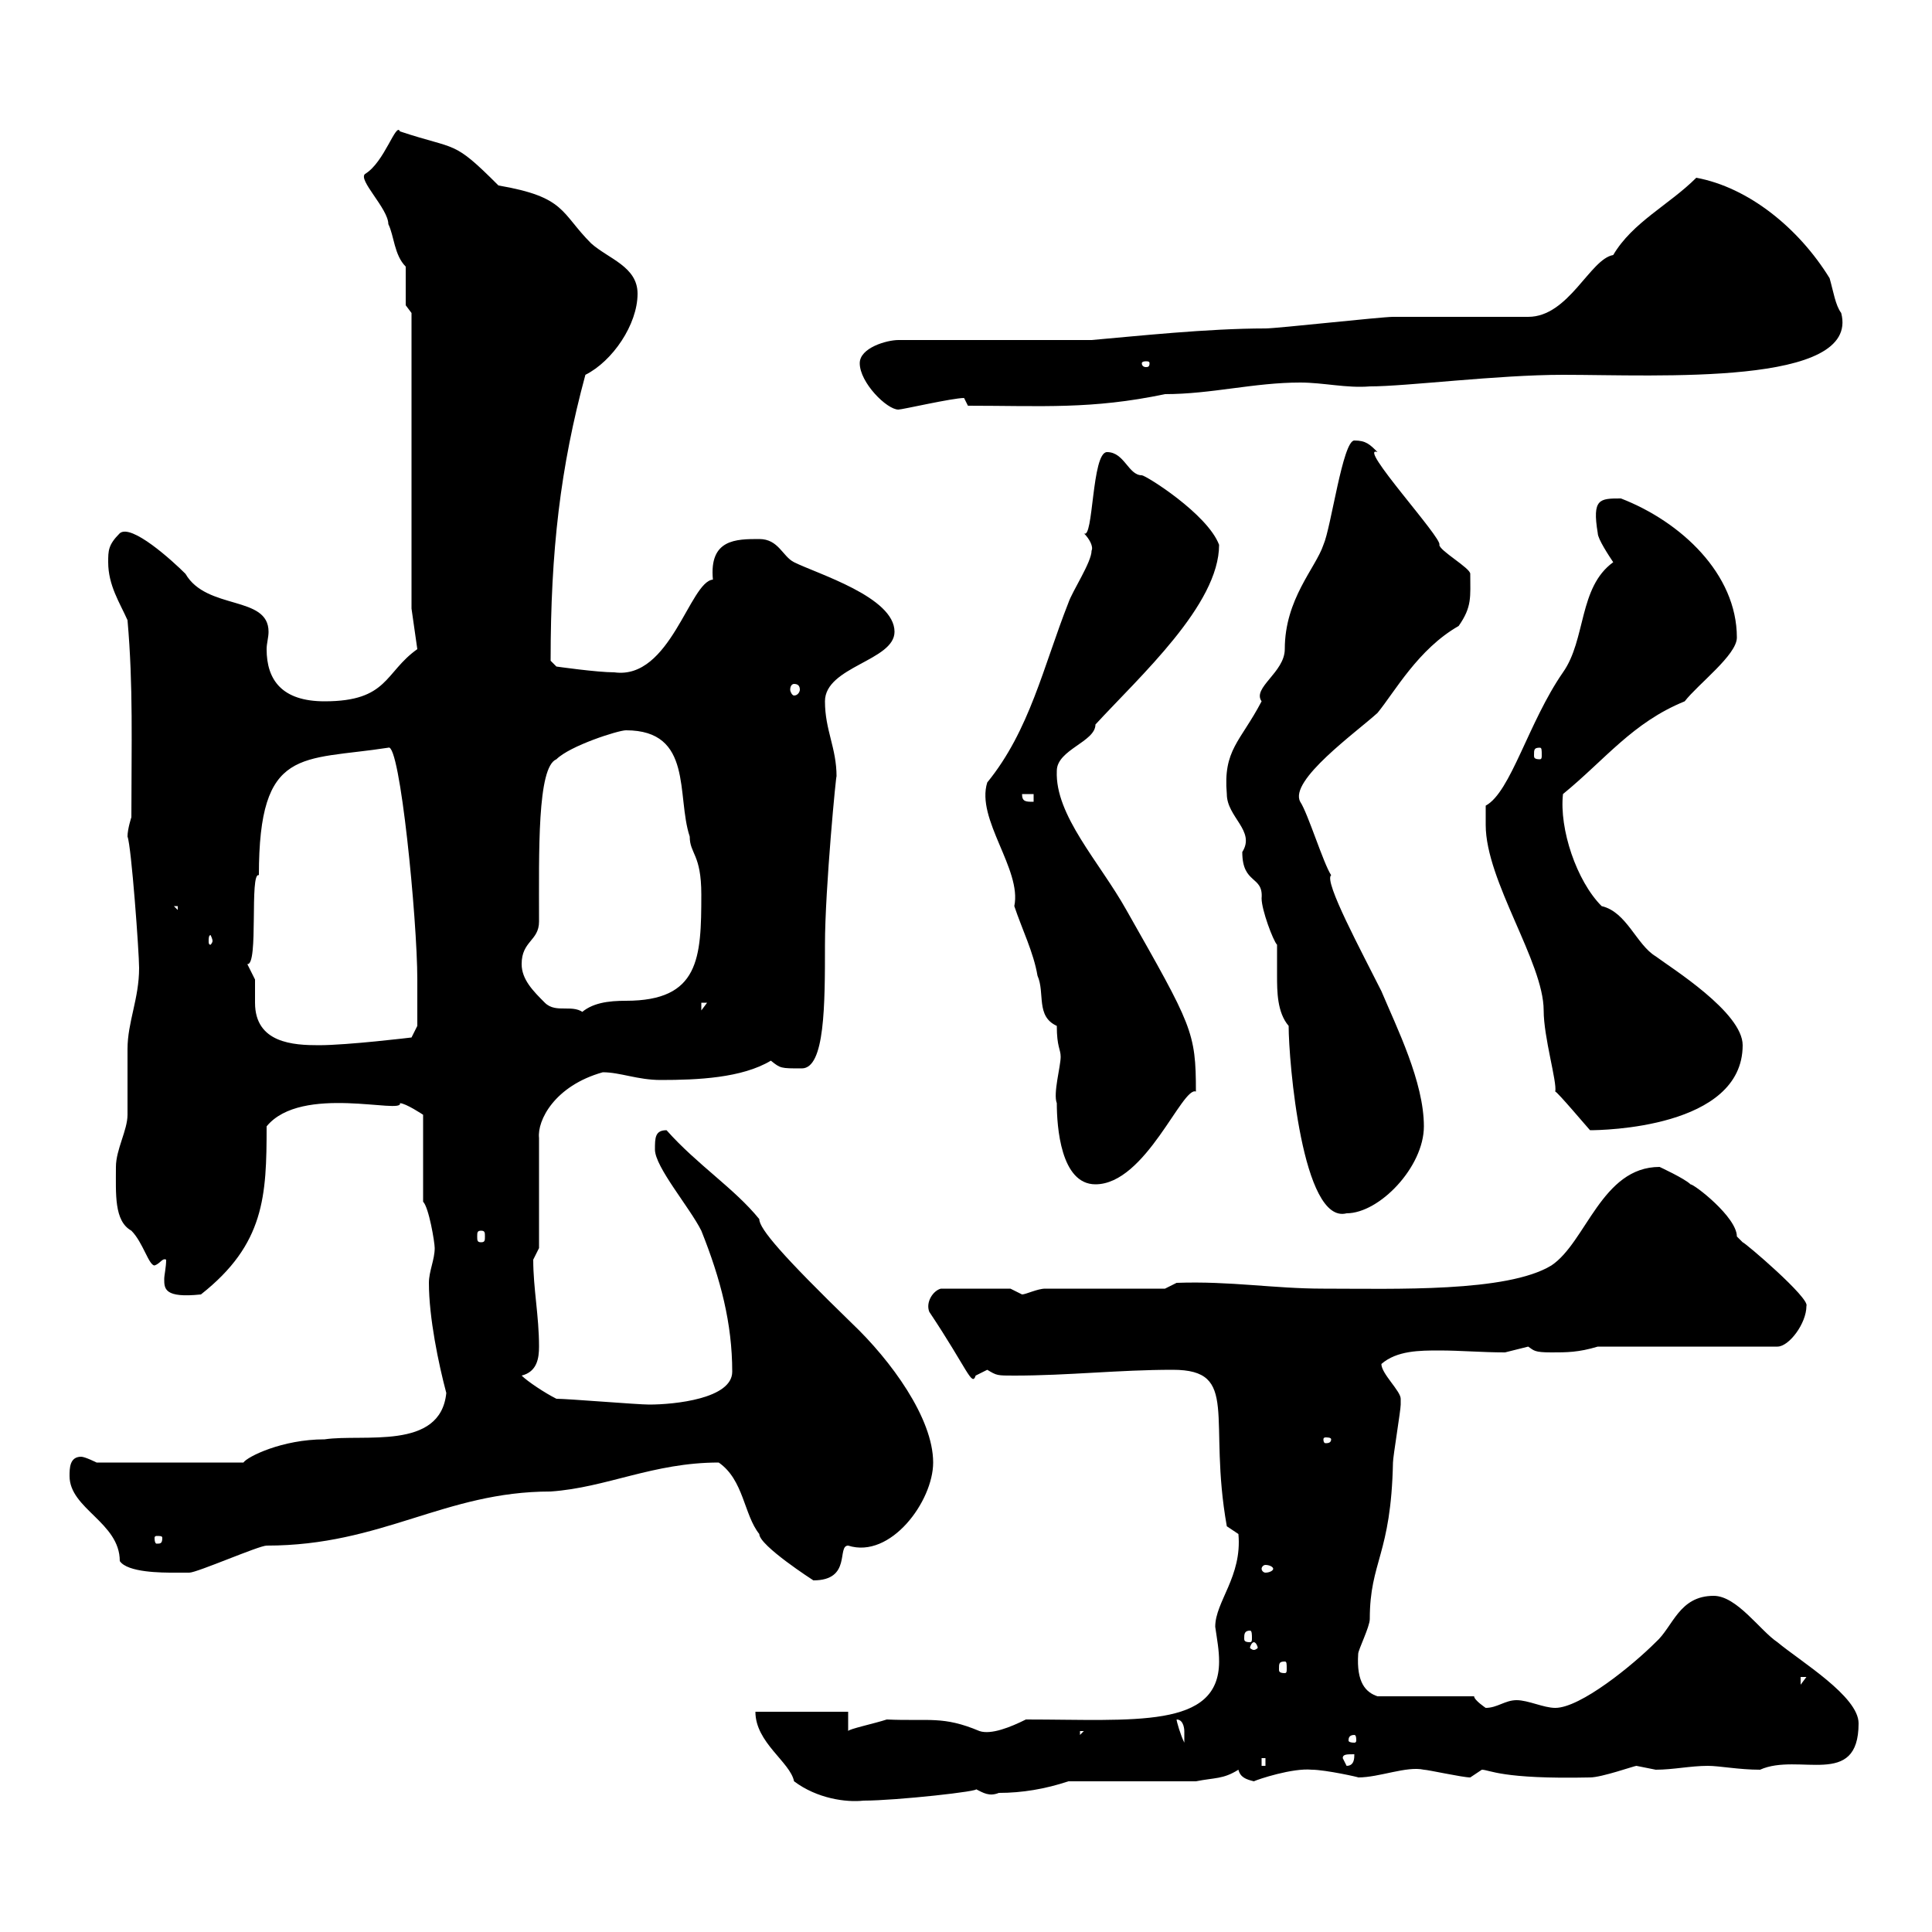 <svg xmlns="http://www.w3.org/2000/svg" xmlns:xlink="http://www.w3.org/1999/xlink" width="300" height="300"><path d="M117.30 265.80C117.30 270.60 122.70 273.60 123.30 276.60C126.90 279.30 131.40 279.90 134.10 279.60C139.20 279.60 152.70 278.10 151.50 277.80C152.70 278.40 153.60 279 155.10 278.40C158.70 278.40 162.30 277.80 165.90 276.60L185.70 276.60C188.70 276 189.90 276.30 192.30 274.80C192.60 276 193.50 276.30 194.70 276.60C195.30 276.30 200.70 274.50 203.70 274.80C205.80 274.80 211.20 276 210.90 276C214.20 276 218.40 274.20 221.10 274.80C221.70 274.80 227.10 276 228.30 276C228.30 276 230.10 274.80 230.10 274.80C231.30 274.80 233.10 276.30 246.90 276C248.70 276 253.80 274.20 254.10 274.20C254.10 274.20 257.10 274.80 257.10 274.80C259.80 274.80 262.50 274.20 265.20 274.20C267 274.20 270 274.80 273.30 274.80C279.30 272.10 288.60 277.80 288.60 267.60C288.60 263.40 279.60 258 276 255C273.30 253.20 269.70 247.80 266.10 247.80C260.70 247.80 259.80 252.60 257.10 255C253.50 258.60 245.40 265.20 241.50 265.20C239.70 265.20 237.30 264 235.50 264C233.70 264 232.50 265.20 230.70 265.20C230.70 265.20 228.90 264 228.90 263.40L213.90 263.40C212.10 262.80 210.60 261.30 210.90 256.80C210.90 256.20 212.70 252.60 212.70 251.40C212.70 242.40 216 241.50 216.30 227.10C216.30 226.20 217.50 219 217.50 218.10C217.50 218.10 217.50 218.10 217.50 217.20C217.50 216 214.50 213.30 214.50 211.80C216.90 209.70 220.50 209.70 223.50 209.70C226.80 209.70 230.10 210 233.70 210C233.70 210 237.30 209.10 237.30 209.10C238.20 209.70 238.20 210 240.90 210C243.30 210 245.10 210 248.10 209.10L276 209.10C277.80 209.10 280.50 205.50 280.50 202.80C281.10 201.60 270.90 192.90 270.60 192.90C270.60 192.90 269.70 192 269.70 192C269.70 189 263.10 183.90 262.50 183.90C261.60 183 257.70 181.20 257.70 181.20C248.70 181.20 246.30 192.90 240.90 196.50C234 200.70 216.60 200.10 205.50 200.10C197.70 200.10 191.10 198.90 182.70 199.20L180.90 200.10L162.30 200.10C161.10 200.10 159.30 201 158.70 201C158.70 201 156.90 200.10 156.90 200.10L146.10 200.10C144.90 200.40 143.70 202.20 144.30 203.70C150.30 212.70 150.90 215.40 151.50 213.60C151.50 213.60 153.30 212.70 153.30 212.70C154.80 213.60 154.80 213.60 157.50 213.60C165.90 213.60 173.70 212.70 182.10 212.70C192.60 212.70 187.50 220.20 190.50 237L192.30 238.20C192.90 244.80 188.70 248.70 188.70 252.60C189 254.70 189.30 256.20 189.30 258C189.30 268.50 176.10 267 159.30 267C156.90 268.20 153.90 269.40 152.10 268.80C146.40 266.40 144.30 267.30 137.70 267C135.90 267.60 131.70 268.50 131.70 268.80L131.70 265.80ZM195.90 273L196.50 273L196.50 274.20L195.90 274.20ZM208.50 273C208.50 272.40 209.10 272.40 210.30 272.40C210.30 273 210.30 274.20 209.10 274.20ZM182.70 267C183.90 267 183.90 268.80 183.90 268.80C183.90 269.40 183.90 270.60 183.90 270.60C183.30 269.40 182.70 267.30 182.70 267ZM210.30 269.40C210.60 269.40 210.60 270 210.60 270.30C210.60 270.30 210.60 270.60 210.30 270.60C209.40 270.60 209.40 270.30 209.40 270.30C209.40 270 209.40 269.40 210.30 269.40ZM167.70 268.80L168.30 268.80L167.70 269.40ZM279.60 260.40L280.50 260.40L279.60 261.60ZM199.50 258C199.80 258 199.80 258.30 199.80 259.20C199.80 259.50 199.80 259.80 199.50 259.80C198.60 259.80 198.60 259.50 198.60 259.20C198.60 258.30 198.60 258 199.50 258ZM194.70 255C195 255 195.30 255.60 195.30 255.90C195.30 255.90 195 256.20 194.70 256.20C194.40 256.20 194.10 255.90 194.10 255.90C194.10 255.60 194.40 255 194.70 255ZM194.10 253.20C194.40 253.20 194.40 253.80 194.40 254.40C194.40 254.70 194.40 255 194.10 255C193.20 255 193.20 254.70 193.20 254.40C193.20 253.80 193.20 253.20 194.10 253.20ZM111.60 227.10C115.50 229.80 115.50 235.20 117.90 238.20C117.90 240 126.30 245.40 126.30 245.40C132.30 245.40 129.90 240 131.70 240C138.30 242.10 144.90 233.10 144.90 227.10C144.90 220.20 138.30 211.20 132.30 205.50C121.50 195 117.90 190.80 117.90 189.30C114 184.50 108.30 180.90 103.50 175.50C101.70 175.50 101.70 176.70 101.70 178.50C101.70 181.20 107.10 187.50 108.90 191.10C111.90 198.60 113.70 205.50 113.70 213C113.70 217.20 104.70 218.10 100.80 218.10C99 218.10 88.20 217.20 86.40 217.20C84.60 216.30 81.90 214.50 81 213.60C83.40 213 83.70 210.90 83.70 209.10C83.70 204.30 82.80 200.10 82.80 195.60C82.80 195.60 83.70 193.80 83.70 193.80L83.70 176.70C83.40 174 86.10 168.60 93.60 166.50C96.30 166.50 99 167.70 102.60 167.70C108.30 167.70 115.20 167.40 119.70 164.70C121.20 165.90 121.20 165.90 124.50 165.90C128.10 165.90 128.10 156 128.10 146.70C128.10 138 129.90 119.40 129.90 120.60C129.90 116.10 128.10 113.40 128.10 108.90C128.10 103.50 138.90 102.60 138.90 98.10C138.90 92.70 126.90 89.10 123.30 87.30C121.50 86.40 120.90 83.70 117.90 83.70C114.30 83.70 110.10 83.70 110.70 90C107.10 90.30 104.10 105.60 95.40 104.40C92.70 104.40 86.40 103.50 86.40 103.50L85.50 102.60C85.50 85.50 87 72.60 90.90 58.20C95.10 56.10 99 50.40 99 45.60C99 41.40 94.50 40.20 91.80 37.80C87 33 87.90 30.60 77.40 28.80C70.20 21.60 71.10 23.40 62.10 20.40C61.50 18.90 59.70 25.20 56.70 27C55.50 27.90 60.30 32.40 60.30 34.80C61.20 36.60 61.20 39.60 63 41.40L63 47.40L63.90 48.60L63.90 94.50L64.80 100.80C59.70 104.40 60.30 108.90 50.40 108.90C43.80 108.90 41.40 105.60 41.40 100.80C41.40 99.90 41.70 99 41.70 98.10C41.70 92.40 32.10 94.80 28.80 89.10C26.70 87 20.40 81.30 18.60 82.80C16.80 84.60 16.80 85.50 16.80 87.30C16.80 90.90 18.60 93.60 19.80 96.30C20.70 106.50 20.40 115.50 20.40 126.90C20.40 126.90 19.80 128.70 19.80 129.90C20.40 131.40 21.60 147.90 21.60 150.30C21.60 155.10 19.80 158.70 19.80 162.90C19.80 164.10 19.80 171.90 19.80 173.10C19.80 175.50 18 178.50 18 181.20C18 185.40 17.70 189.60 20.40 191.10C22.20 192.90 23.10 196.50 24 196.50C24.90 196.20 25.20 195.30 25.80 195.60C25.80 196.80 25.50 198 25.50 198.60C25.50 200.10 25.50 201.60 31.20 201C41.10 193.20 41.40 185.70 41.40 174.90C46.80 168.30 62.70 173.10 62.10 171.30C63 171.30 65.70 173.10 65.70 173.10L65.70 186.60C66.60 187.50 67.50 192.90 67.50 193.80C67.50 195.60 66.60 197.40 66.60 199.20C66.60 204.60 68.10 211.80 69.30 216.30C68.40 225.30 56.40 222.60 50.40 223.50C43.80 223.50 38.40 226.20 37.80 227.10L15 227.10C15 227.10 13.20 226.20 12.60 226.20C10.80 226.20 10.80 228 10.80 229.20C10.80 234.30 18.60 236.40 18.60 242.40C19.80 244.20 25.20 244.20 27 244.20C27.60 244.20 29.40 244.20 29.40 244.20C30.60 244.20 40.20 240 41.40 240C59.40 240 69 231.60 85.50 231.60C94.20 231 101.40 227.10 111.60 227.10ZM197.70 243.60C197.70 243.90 197.10 244.20 196.50 244.20C196.20 244.20 195.90 243.90 195.90 243.60C195.90 243.30 196.20 243 196.50 243C197.10 243 197.70 243.30 197.70 243.60ZM25.20 238.80C25.20 239.70 24.90 239.70 24.30 239.70C24.30 239.70 24 239.70 24 238.80C24 238.50 24.30 238.50 24.30 238.50C24.90 238.50 25.20 238.50 25.20 238.80ZM206.70 223.50C206.70 224.10 206.10 224.10 205.80 224.10C205.80 224.10 205.50 224.10 205.50 223.50C205.50 223.20 205.80 223.20 205.80 223.20C206.10 223.20 206.70 223.20 206.70 223.50ZM74.70 191.10C75.30 191.10 75.30 191.40 75.30 192C75.30 192.60 75.30 192.90 74.70 192.90C74.10 192.90 74.10 192.60 74.10 192C74.10 191.40 74.10 191.10 74.70 191.10ZM200.10 159.30C200.10 164.70 202.20 190.20 209.10 188.40C214.20 188.40 221.10 181.20 221.10 174.90C221.10 168 216.90 159.60 214.50 153.90C211.50 147.90 205.50 136.80 206.70 135.90C205.50 134.10 203.10 126.30 201.90 124.50C200.10 121.20 210.60 113.70 213.90 110.70C216.60 107.40 220.20 100.80 226.50 97.20C228.60 94.20 228.30 92.70 228.30 89.10C228.30 88.20 223.50 85.50 223.50 84.60C224.10 83.70 210.60 69 213.90 70.20C212.70 69 212.10 68.40 210.30 68.40C208.50 68.40 206.70 81.90 205.50 84.60C204.30 88.20 199.50 93 199.50 100.80C199.50 104.40 194.40 106.80 195.90 108.90C192.60 115.20 189.90 116.40 190.50 123.30C190.50 126.90 195 129 192.90 132.30C192.90 137.40 196.20 135.90 195.90 139.50C195.90 141.30 197.70 146.10 198.30 146.70C198.30 148.20 198.30 149.70 198.30 151.50C198.30 153.90 198.30 157.20 200.10 159.30ZM164.10 171.30C164.10 174.90 164.70 183.90 170.10 183.90C177.90 183.90 183.60 168.60 185.70 169.50C185.70 160.20 185.10 159.30 174.90 141.30C170.70 133.80 163.80 126.60 164.10 119.70C164.10 116.40 170.10 115.20 170.10 112.50C177 105 189.30 93.90 189.30 84.60C187.50 79.80 177.90 73.80 177.30 73.80C175.20 73.80 174.60 70.20 171.90 70.20C169.50 70.20 169.80 84 168.30 82.80C169.20 83.70 169.80 84.90 169.50 85.50C169.50 87.30 166.50 91.80 165.90 93.60C162 103.50 159.90 113.40 153.30 121.50C151.50 127.20 158.70 135 157.50 140.70C158.70 144.30 160.50 147.90 161.10 151.50C162.30 154.20 160.80 157.80 164.10 159.30C164.10 162.60 164.70 162.90 164.70 164.10C164.70 165.60 163.50 169.80 164.10 171.30ZM230.70 128.10C230.70 136.80 239.70 149.40 239.70 156.90C239.70 161.10 241.80 168 241.50 169.50C241.80 169.50 246.60 175.20 246.90 175.50C248.70 175.50 270.60 175.20 270.60 162.30C270.60 157.20 259.50 150.30 257.10 148.50C254.10 146.70 252.60 141.60 248.70 140.70C244.80 136.80 242.10 128.70 242.70 123.30C249.30 117.90 253.50 112.20 261.60 108.90C263.70 106.20 269.70 101.70 269.70 99C269.70 89.10 261 81 251.70 77.40C248.40 77.40 247.20 77.40 248.10 82.80C248.10 83.70 249.90 86.40 250.50 87.30C245.10 91.20 246.30 99.30 242.70 104.40C237.30 112.20 234.60 123 230.70 125.10C230.70 126.30 230.70 128.10 230.70 128.10ZM38.40 149.70C40.20 150 38.70 135.30 40.20 135.90C40.20 115.80 46.80 118.20 60.30 116.10C62.10 115.20 64.80 142.80 64.80 152.10C64.80 153.90 64.80 159.30 64.80 159.30L63.90 161.10C63.90 161.10 54 162.30 49.50 162.30C45.60 162.30 39.60 162 39.60 155.70C39.60 154.80 39.60 153.30 39.60 152.10C39.60 152.10 38.40 149.70 38.40 149.70ZM81 149.70C81 146.10 83.70 146.10 83.70 143.10C83.70 132.30 83.40 119.10 86.40 117.90C88.50 115.80 96 113.40 97.20 113.40C107.70 113.40 105 123.60 107.10 129.90C107.10 132.60 108.90 132.60 108.90 138.90C108.90 148.80 108.60 155.40 97.20 155.40C94.50 155.40 91.80 155.70 90 157.50L90.90 157.50C89.10 155.70 86.40 157.50 84.60 155.70C82.80 153.90 81 152.10 81 149.70ZM108.90 155.70L109.80 155.70L108.90 156.90ZM33 146.10C33 146.40 32.70 146.70 32.70 146.70C32.40 146.70 32.40 146.40 32.40 146.10C32.40 145.80 32.40 145.20 32.70 145.20C32.70 145.20 33 145.80 33 146.10ZM27 140.70L27.60 140.70L27.60 141.30ZM158.70 123.30L160.50 123.30L160.50 124.50C159.30 124.50 158.70 124.50 158.70 123.30ZM239.10 116.10C239.40 116.10 239.40 116.40 239.40 117.30C239.40 117.60 239.40 117.90 239.10 117.90C238.20 117.90 238.20 117.60 238.20 117.30C238.20 116.40 238.20 116.10 239.10 116.10ZM123.30 106.20C123.90 106.20 124.20 106.50 124.20 107.10C124.20 107.40 123.90 108 123.30 108C123 108 122.70 107.40 122.70 107.10C122.70 106.50 123 106.20 123.30 106.20ZM133.50 56.40C133.50 59.40 137.70 63.60 139.50 63.60C140.10 63.60 147.90 61.80 149.70 61.80L150.30 63C161.70 63 169.50 63.60 180.90 61.20C188.10 61.20 194.70 59.40 201.90 59.40C205.50 59.40 209.10 60.30 212.70 60C218.40 60 232.50 58.20 242.70 58.20C257.40 58.20 288.90 60 285.90 48.60C285 47.40 284.70 45.30 284.10 43.20C279.30 35.40 271.50 29.10 263.40 27.60C259.20 31.80 253.50 34.50 250.50 39.60C246.90 40.20 243.60 49.20 237.30 49.20C234.30 49.20 219.30 49.20 216.30 49.20C214.50 49.20 198.30 51 196.50 51C187.50 51 176.40 52.20 169.50 52.80L139.50 52.80C137.70 52.80 133.50 54 133.50 56.40ZM178.50 56.40C178.50 57 178.20 57 177.90 57C177.90 57 177.30 57 177.30 56.40C177.30 56.10 177.90 56.10 177.90 56.10C178.20 56.10 178.50 56.10 178.50 56.40Z"/></svg>